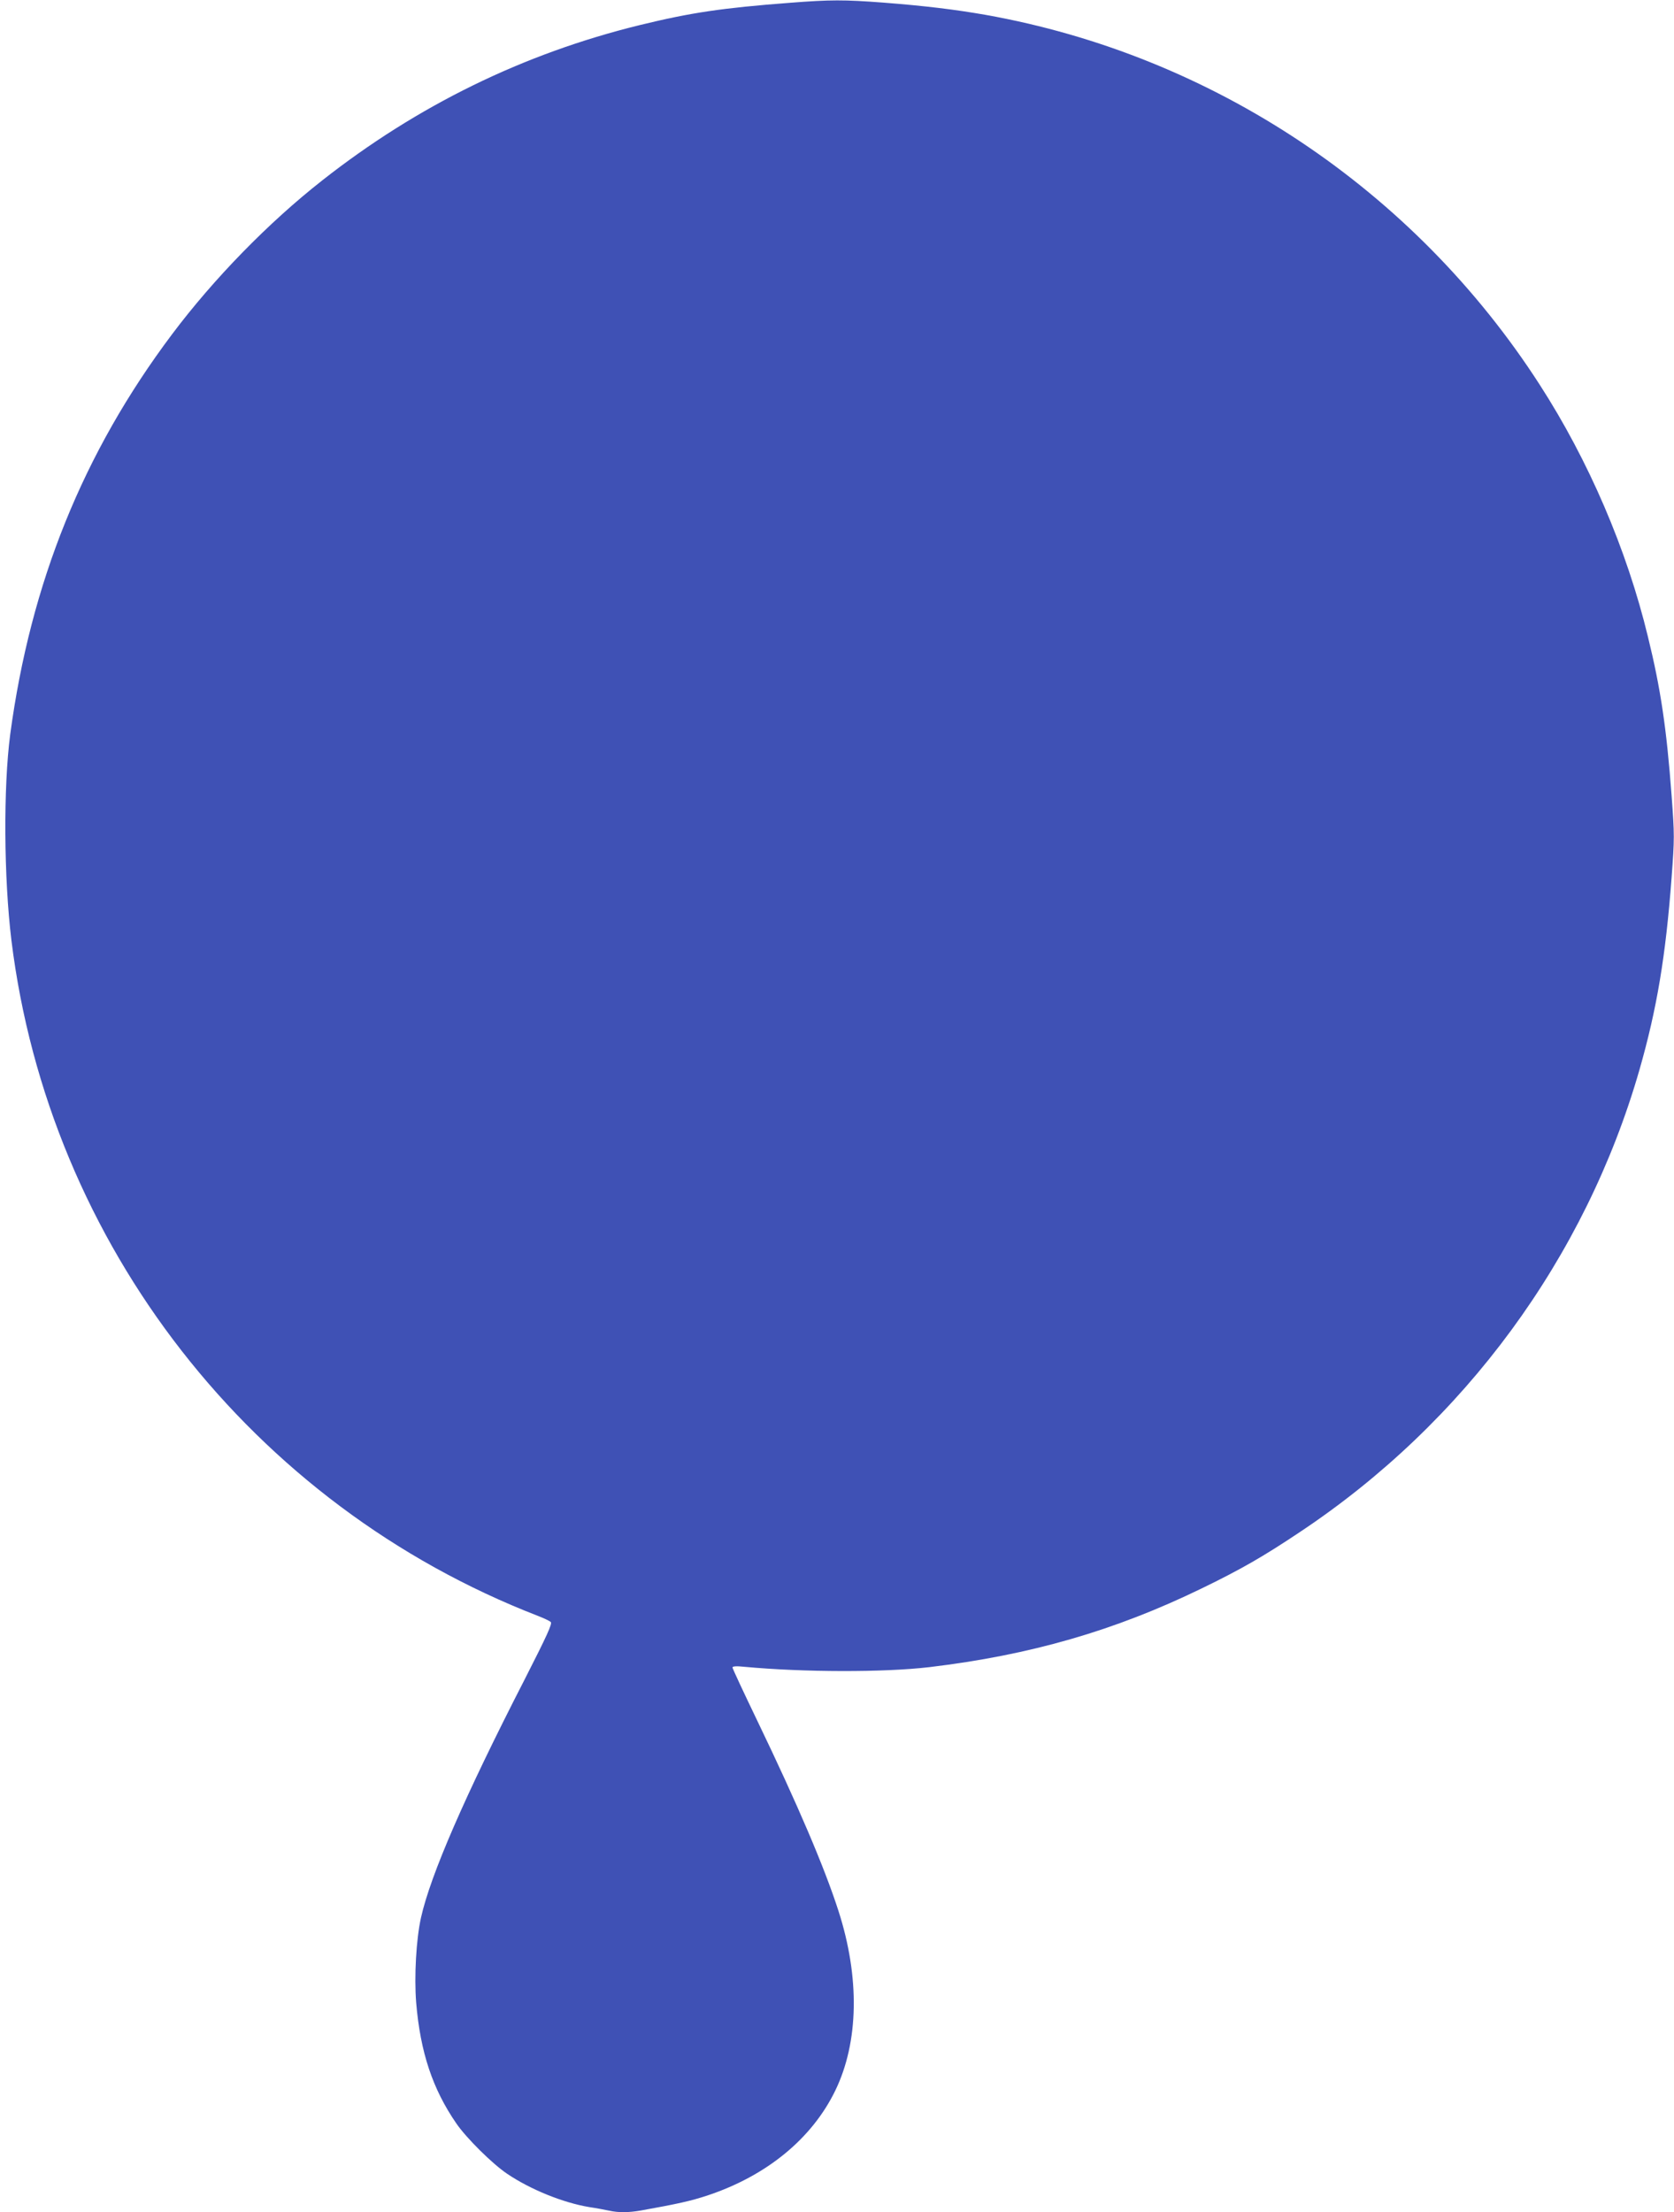 <?xml version="1.0" standalone="no"?>
<!DOCTYPE svg PUBLIC "-//W3C//DTD SVG 20010904//EN"
 "http://www.w3.org/TR/2001/REC-SVG-20010904/DTD/svg10.dtd">
<svg version="1.0" xmlns="http://www.w3.org/2000/svg"
 width="969pt" height="1280pt" viewBox="0 0 969 1280"
 preserveAspectRatio="xMidYMid meet">
<g transform="translate(0,1280) scale(0.1,-0.1)"
fill="#3f51b5" stroke="none">
<path d="M4575 12784 c-395 -30 -576 -57 -871 -129 -674 -165 -1287 -465
-1839 -899 -311 -244 -628 -569 -869 -890 -514 -684 -819 -1437 -937 -2316
-40 -305 -37 -829 7 -1190 217 -1761 1393 -3269 3049 -3910 33 -13 66 -28 73
-35 10 -9 -20 -75 -153 -336 -345 -672 -543 -1128 -598 -1374 -28 -126 -40
-340 -28 -492 24 -287 95 -500 233 -700 58 -84 207 -232 293 -290 136 -92 325
-168 475 -193 41 -6 94 -16 117 -21 54 -12 113 -11 182 1 212 38 289 55 386
87 343 114 605 329 740 607 136 280 143 654 18 1041 -81 251 -234 610 -469
1098 -79 164 -144 303 -144 309 0 7 22 9 68 4 343 -32 808 -33 1072 -2 585 70
1073 211 1575 455 227 110 356 184 570 327 953 634 1652 1586 1965 2674 101
353 152 658 186 1112 17 228 17 246 0 475 -29 388 -63 618 -137 919 -122 505
-344 1021 -627 1459 -728 1129 -1893 1905 -3207 2139 -178 31 -349 52 -594 71
-225 17 -304 17 -536 -1z"/>
</g>
</svg>

